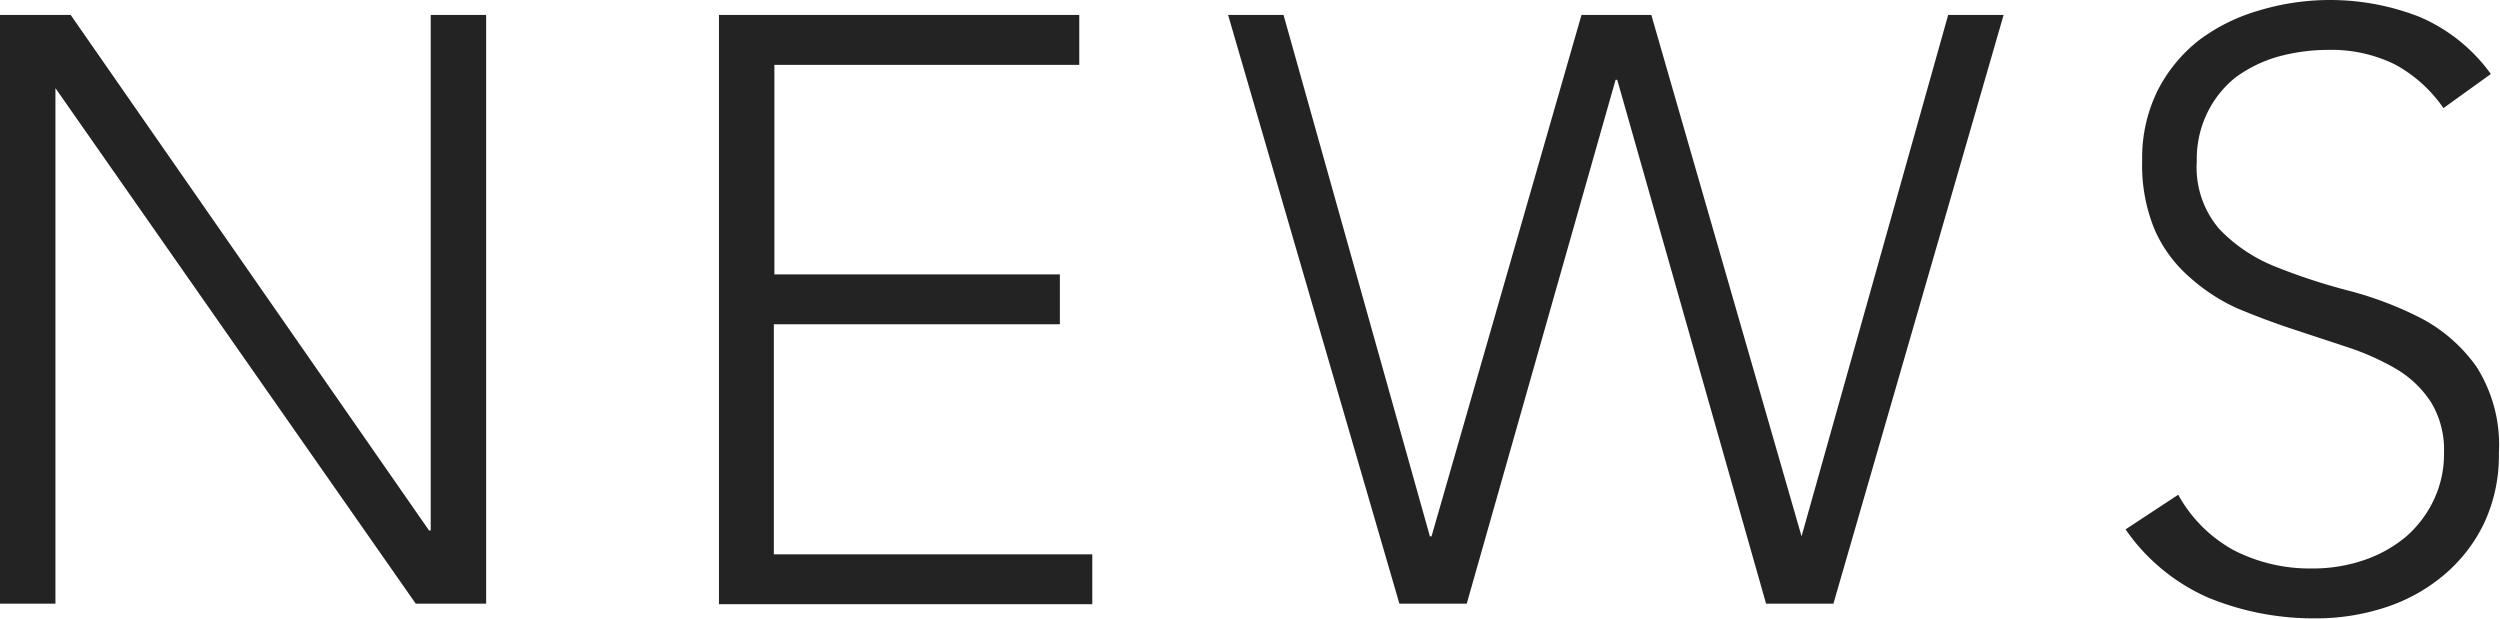 <svg xmlns="http://www.w3.org/2000/svg" viewBox="0 0 90.2 22.32"><defs><style>.cls-1{isolation:isolate;}.cls-2{fill:#232323;}</style></defs><g id="レイヤー_2" data-name="レイヤー 2"><g id="アートボード_1" data-name="アートボード 1" class="cls-1"><g id="NEWS"><path class="cls-2" d="M0,.54H2.55l12.93,18.6h.06V.54h2V21.78H15L2,3.18H2v18.6H0Z"/><path class="cls-2" d="M25.94.54h13v1.8h-11V9.9H38.24v1.8H27.92V20H39.41v1.8H25.94Z"/><path class="cls-2" d="M44.31.54h2l5.28,18.81h.06L57.06.54h2.52L65,19.35H65L70.29.54h2L66.15,21.78H63.72L58.35,2.88h-.06l-5.37,18.9H50.49Z"/><path class="cls-2" d="M78.59,17.85a5.07,5.07,0,0,0,2,2,6,6,0,0,0,2.84.66,5.67,5.67,0,0,0,1.86-.3,4.72,4.72,0,0,0,1.51-.84,4,4,0,0,0,1-1.31,3.85,3.85,0,0,0,.38-1.72,3.31,3.31,0,0,0-.47-1.83,3.82,3.82,0,0,0-1.24-1.19,9.18,9.18,0,0,0-1.76-.79l-2-.66q-1-.33-2-.75A6.72,6.72,0,0,1,79,10a4.87,4.87,0,0,1-1.25-1.69,6.07,6.07,0,0,1-.46-2.52,5.48,5.48,0,0,1,.55-2.51,5.45,5.45,0,0,1,1.5-1.83A6.68,6.68,0,0,1,81.5.38a8.87,8.87,0,0,1,5.8.23,6.15,6.15,0,0,1,2.57,2.06L88.16,3.9A5.05,5.05,0,0,0,86.4,2.32,5.19,5.19,0,0,0,84,1.8a6.85,6.85,0,0,0-1.83.25,4.8,4.8,0,0,0-1.52.75,3.7,3.7,0,0,0-1,1.25,3.79,3.79,0,0,0-.39,1.77,3.41,3.41,0,0,0,.81,2.44,5.69,5.69,0,0,0,2,1.35,21.5,21.5,0,0,0,2.64.87,12.79,12.79,0,0,1,2.64,1,5.7,5.7,0,0,1,2,1.75,5.25,5.25,0,0,1,.81,3.11,5.76,5.76,0,0,1-.54,2.55,5.6,5.6,0,0,1-1.46,1.87,6.28,6.28,0,0,1-2.11,1.16,8,8,0,0,1-2.49.39,10,10,0,0,1-3.87-.74,7.07,7.07,0,0,1-3-2.47Z"/></g></g></g></svg>